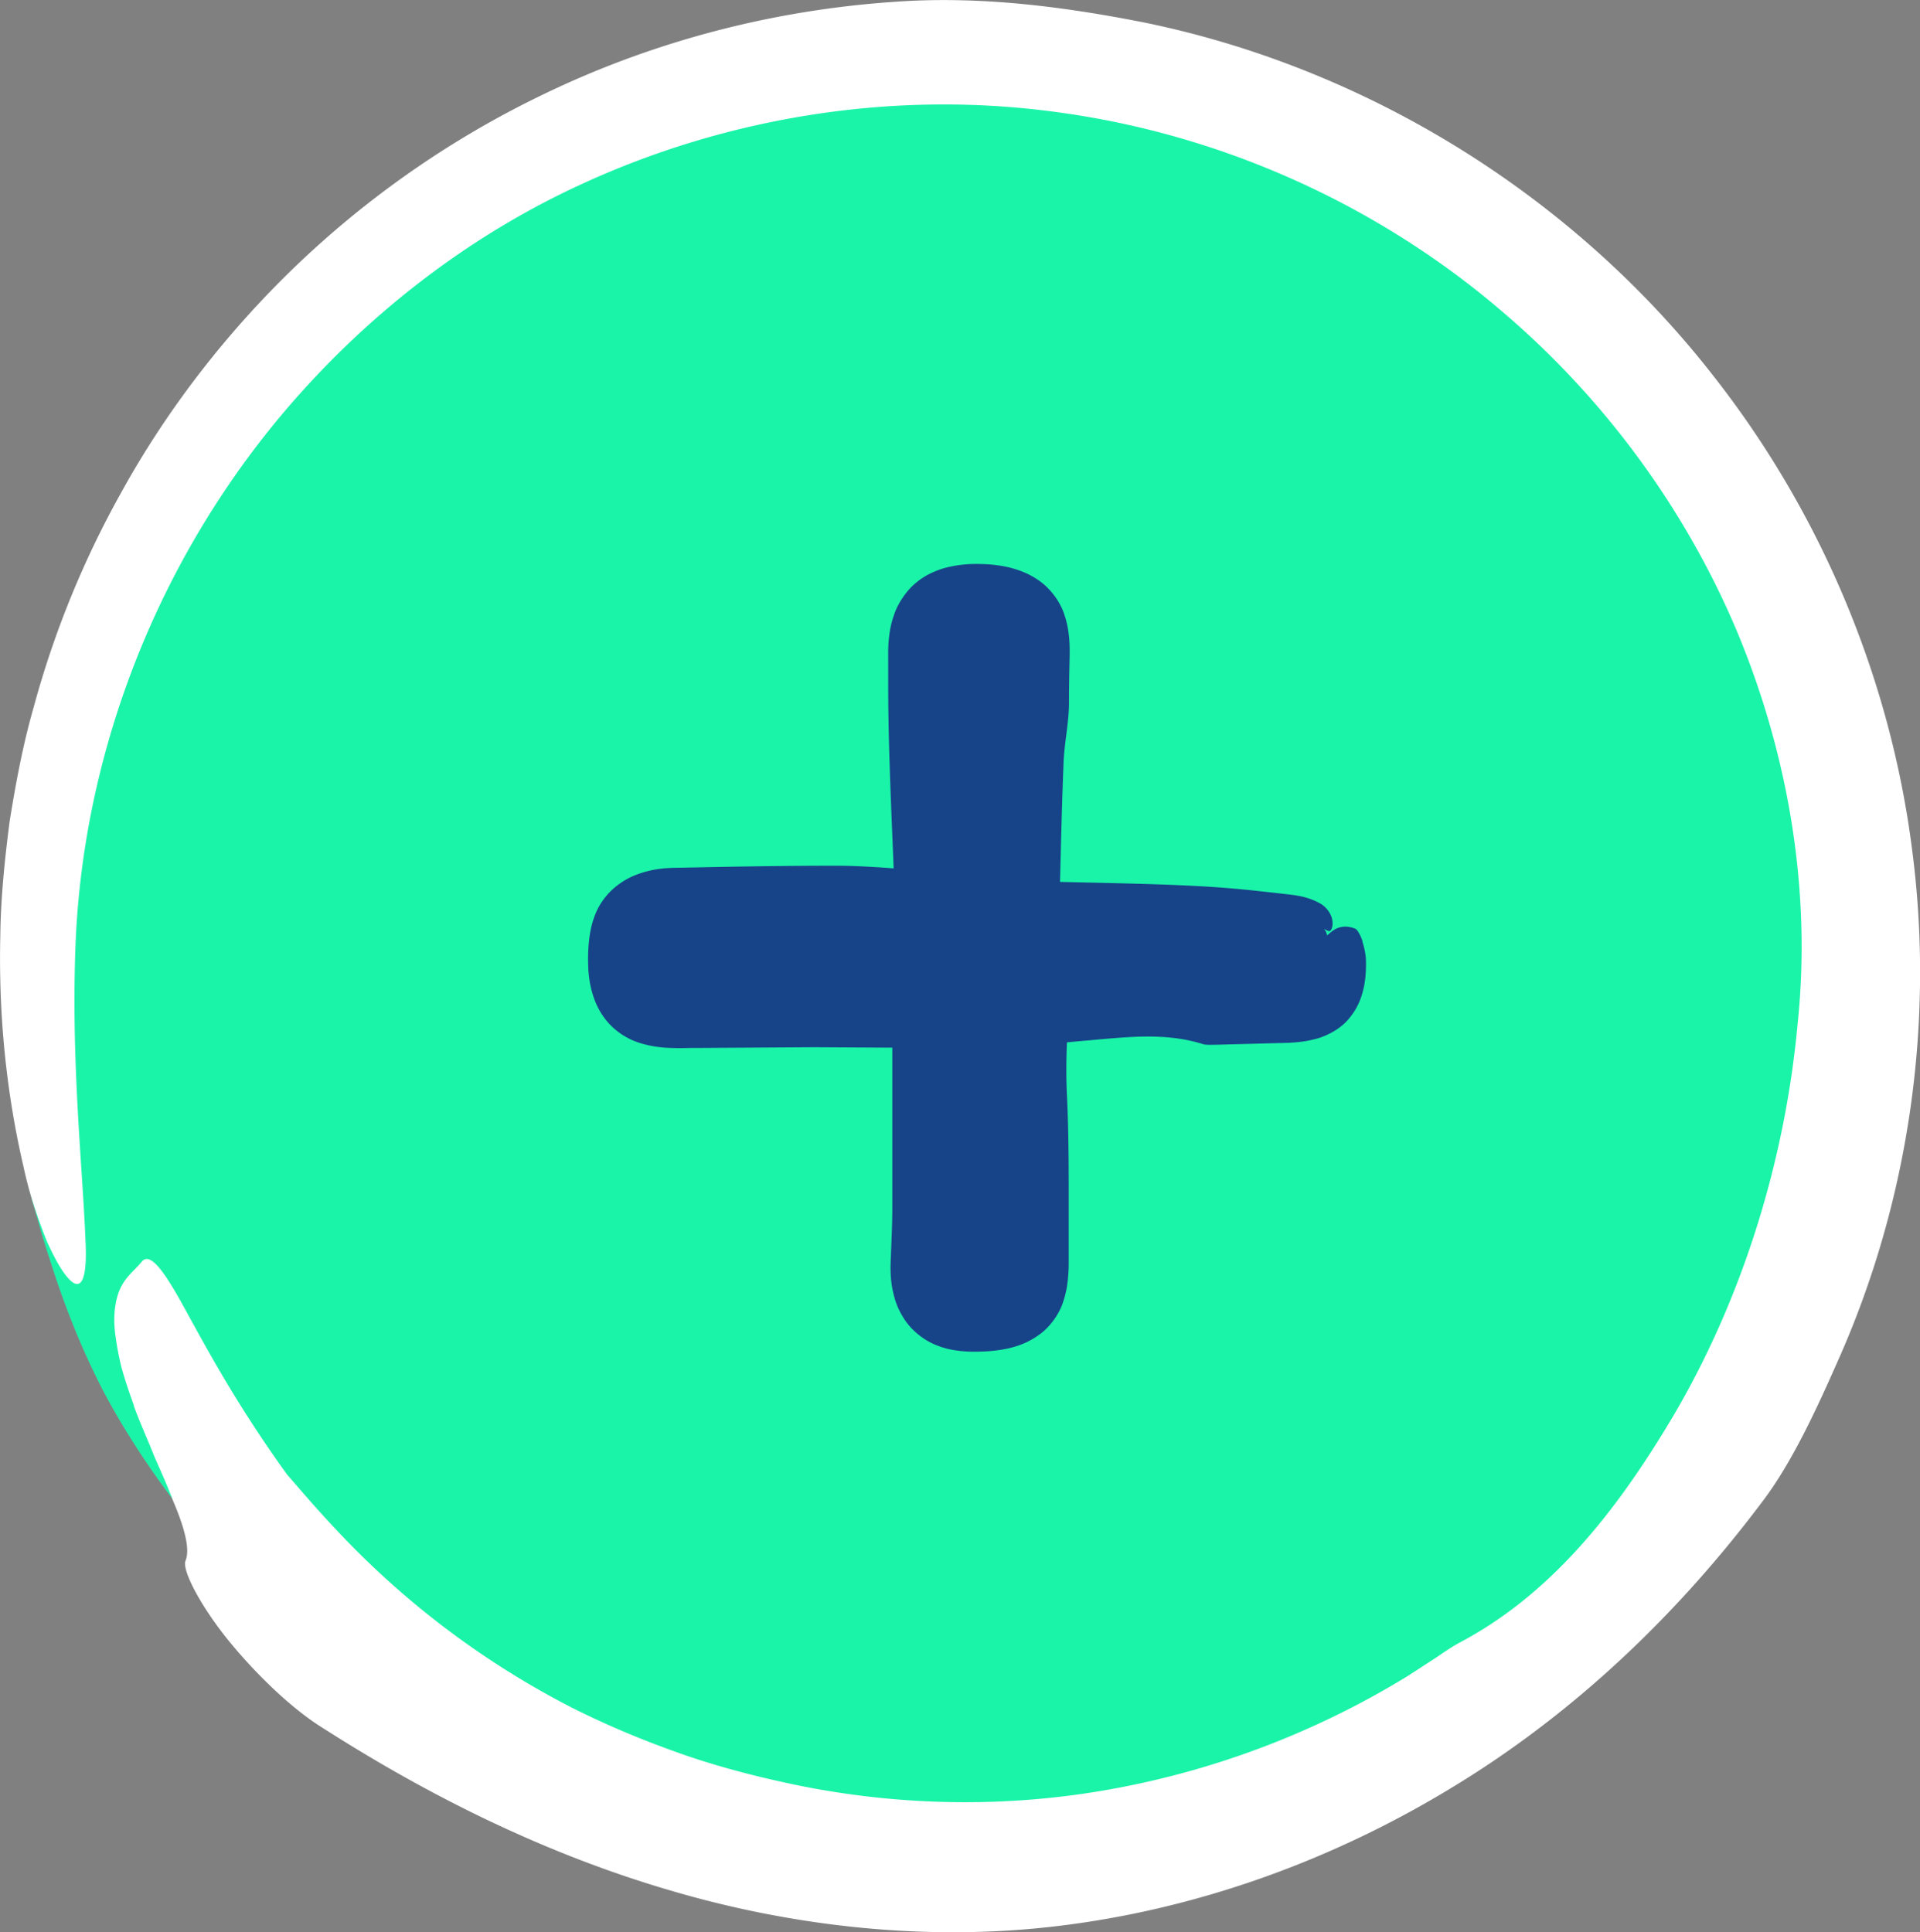 <svg xmlns="http://www.w3.org/2000/svg" data-name="Laag 2" viewBox="0 0 130.61 131.46"><rect x="0" y="0" width="130.61" height="131.46" fill="#808080" stroke="none"/><g data-name="Laag 1"><path d="M127.47 68.96c-.13-1.46-1.38-3.11-2.68-3.4h-.05v-.04h.03c1.95-.29 2.15-.54 2.68-2.27.2-.49.77-3.39.37-4.22-.68-1.23.09-2.54-.42-3.84-1.48-3.89-1.79-8.02-3.3-11.91-1.93-4.93-4.36-9.69-7.48-13.97-4.51-6.26-10.23-11.61-16.65-15.82-3.13-2.06-6.39-3.94-9.83-5.44-3.22-1.4-6.57-2.44-9.95-3.38-3.48-.99-7.04-1.79-10.67-2.29-4.93-.7-9.86.06-14.83.22-.73.03-1.46.18-2.18.35-.72.2-1.43.43-2.15.58-3.72.82-7.42 1.87-10.94 3.39-1.14.49-2.24 1.07-3.3 1.7-1.09.6-2.12 1.26-3.21 1.86-3.6 2-7.18 4.15-10.35 6.86-5.28 4.54-9.77 9.95-13.33 15.96-.82 1.32-1.52 2.72-2.29 4.08-1.6 3.05-3.08 6.19-4.13 9.5C1.34 51.64.55 56.6.25 61.55c-.34 5.41.04 10.85 1.04 16.18.22 1.34.6 2.65.9 3.97.39 1.3.73 2.61 1.17 3.9.97 3.11 2.17 6.16 3.67 9.05 1.86 3.51 4.14 6.76 6.65 9.8a66 66 0 0 0 10.46 10.06c7.55 5.82 16.37 9.68 25.45 11.82 6.85 1.54 13.9 2.46 20.95 1.94 5.22-.33 10.42-1.22 15.41-2.91 3.24-1.11 6.27-2.73 9.23-4.39 4.92-2.8 9.55-6.13 13.55-10.11.68-.65 1.3-1.35 1.9-2.07.61-.71 1.21-1.42 1.81-2.14 2.13-2.45 4.17-5.01 5.89-7.78 1.85-2.95 3.4-6.09 4.71-9.31.24-.62.34-1.33.73-1.83.56-.7.93-1.49 1.23-2.29.31-.8.49-1.65.58-2.54.11-1 .32-1.97.55-2.93.25-.96.62-1.89.99-2.83.36-.88.64-1.84.64-2.8.01-.91 0-1.81-.07-2.71-.08-.9-.18-1.8-.23-2.69Z" style="fill:#1af4a9"></path><path d="M92.69 64.04c-.14-.42-.36-.8-.49-.85-.6-.25-1.12-.16-1.53.13-.13.09-.26.21-.39.32-.02-.07-.04-.14-.06-.2-.03-.09-.1-.15-.14-.23.19.1.35.18.41.12.12-.11.21-.4.13-.78-.07-.38-.38-.82-.76-1.05-.88-.51-1.7-.59-2.4-.67l-1.96-.22c-1.31-.14-2.62-.25-3.95-.32-3.13-.17-6.29-.21-9.44-.29.07-2.7.13-5.4.24-8.09.05-1.4.38-2.79.37-4.18 0-.67.01-1.33.02-2l.02-.99c.01-.35.01-.85-.03-1.33-.05-.51-.12-1.03-.38-1.75-.29-.79-.9-1.61-1.63-2.13-.74-.53-1.44-.76-2.01-.91a9 9 0 0 0-1.56-.23c-.82-.04-1.64-.05-2.76.22-.51.13-1.35.43-2.04 1.01-.71.56-1.28 1.47-1.51 2.15-.25.69-.33 1.24-.38 1.74-.05.49-.04.97-.04 1.23v1.87c0 4.16.21 8.31.37 12.47-1.33-.1-2.67-.18-4-.18-2.39 0-4.78.03-7.17.07l-3.58.07c-.75.01-1.8.06-2.99.57-.62.27-1.36.77-1.89 1.45-.27.34-.48.7-.63 1.06s-.23.64-.3.92c-.14.6-.18 1.08-.21 1.54-.02.45-.02.84 0 1.34.03.48.09 1.01.27 1.63.17.6.48 1.36 1.12 2.07a4.8 4.8 0 0 0 2.18 1.36c.63.19 1.16.26 1.64.3 1.03.06 1.52.01 2.22.02l7.93-.05 5.32.03V82.2c0 1.32-.08 2.6-.12 3.97 0 .48.02 1 .14 1.59.13.6.28 1.2.81 2.01.5.77 1.33 1.41 2.09 1.72.73.3 1.23.37 1.74.43.57.06 1.06.05 1.54.03a9.7 9.7 0 0 0 1.65-.2c.6-.14 1.34-.36 2.14-.94.79-.55 1.42-1.51 1.65-2.29.23-.7.29-1.27.33-1.79.02-.26.03-.5.03-.74v-2.75c0-2.91.02-5.83-.12-8.73-.06-1.19-.05-2.38 0-3.59.47-.05.94-.09 1.4-.13 2.65-.23 5.28-.56 7.82.24.24.08.61.05.92.05l4.93-.13c.53-.03 1.09-.07 1.75-.24.6-.13 1.68-.58 2.34-1.38.69-.8.93-1.63 1.06-2.27.12-.66.13-1.22.12-1.74-.01-.35-.1-.83-.24-1.25Z" style="fill:#174489"></path><path d="M9.11 95.67c.42 1.16.94 2.28 1.37 3.38.47 1.07.93 2.09 1.28 3.03.78 1.82 1.19 3.32.86 4.11-.24.57.85 2.79 2.72 5.17 1.88 2.36 4.46 4.89 6.69 6.25 7.1 4.54 15.01 8.51 23.57 11.01 8.53 2.52 17.71 3.48 26.44 2.41 9.54-1.16 18.76-4.52 26.94-9.54 8.21-5.01 15.27-11.77 21.06-19.53 1.95-2.64 3.56-6.15 5-9.41 4.84-10.86 6.57-23.04 5.03-34.77-1.5-11.74-6.26-22.98-13.55-32.25-9.51-12.18-23.43-20.86-38.64-23.99C72.27.43 66.53-.3 60.77.13c-8.16.56-16.21 2.65-23.58 6.18a65.1 65.1 0 0 0-19.65 14.41c-3.6 3.87-6.74 8.16-9.29 12.78a64.5 64.5 0 0 0-5.96 14.62c-.73 2.54-1.21 5.13-1.63 7.73-.34 2.61-.61 5.24-.64 7.87-.12 5.27.39 10.55 1.58 15.66.45 2.11 1.08 3.79 1.59 5.08.57 1.27 1.09 2.13 1.5 2.56.83.88 1.25.05 1.13-2.52-.2-5.09-.96-11.88-.7-19.72.44-14.35 6.3-28.28 15.89-38.66 5.17-5.61 11.4-10.27 18.29-13.47C49.54 7.87 61.07 6.1 72.12 7.66c11.05 1.52 21.58 6.28 29.98 13.46 6.96 5.9 12.5 13.41 16.05 21.81 3.51 8.41 5.08 17.66 4.14 26.68-.88 9.68-3.99 19.59-9.23 27.99-3.54 5.74-7.81 10.99-13.7 14.12-.48.25-1.06.64-1.67 1.06-.62.4-1.28.83-1.88 1.22a58.5 58.5 0 0 1-19.86 7.66c-7 1.32-14.23 1.26-21.21-.1-2.74-.55-5.47-1.23-8.12-2.14-2.65-.92-5.25-1.99-7.76-3.26a58.5 58.5 0 0 1-16.04-12.14c-1.55-1.64-2.99-3.37-3.28-3.68-3.59-4.97-5.68-8.98-7.09-11.52-1.4-2.55-2.27-3.61-2.8-2.99-.57.71-1.33 1.15-1.68 2.42-.17.63-.28 1.5-.11 2.67.08.59.2 1.28.39 2.06.21.78.5 1.65.86 2.65Z" style="fill:#fff"></path></g></svg>